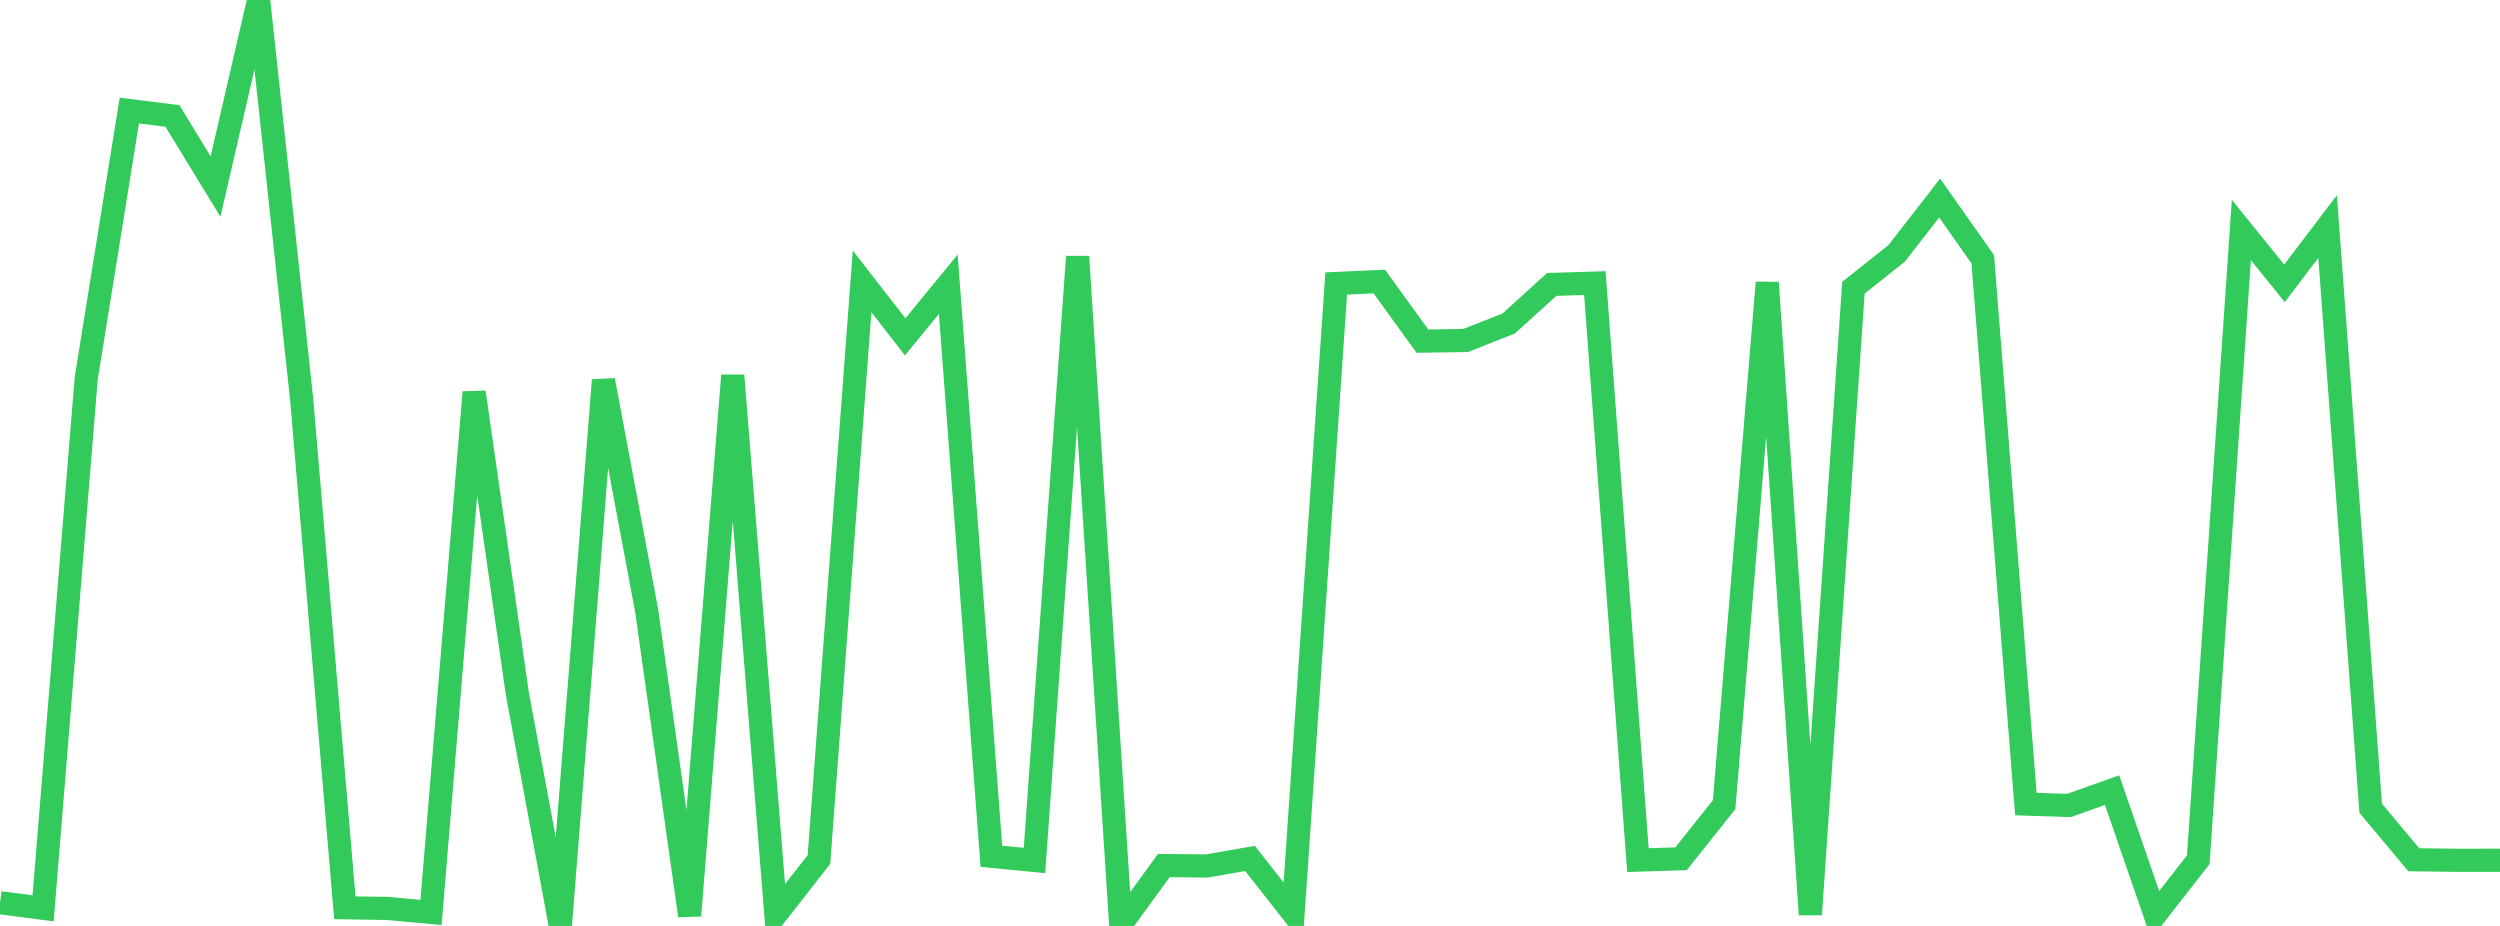 <?xml version="1.0" standalone="no"?>
<!DOCTYPE svg PUBLIC "-//W3C//DTD SVG 1.1//EN" "http://www.w3.org/Graphics/SVG/1.1/DTD/svg11.dtd">

<svg width="135" height="50" viewBox="0 0 135 50" preserveAspectRatio="none" 
  xmlns="http://www.w3.org/2000/svg"
  xmlns:xlink="http://www.w3.org/1999/xlink">


<polyline points="0.0, 48.747 2.328, 49.05 4.655, 20.436 6.983, 5.97 9.31, 6.261 11.638, 10.074 13.966, 0.0 16.293, 21.59 18.621, 49.019 20.948, 49.057 23.276, 49.273 25.603, 21.18 27.931, 37.425 30.259, 50.0 32.586, 20.531 34.914, 32.944 37.241, 49.445 39.569, 20.276 41.897, 49.387 44.224, 46.413 46.552, 15.193 48.879, 18.191 51.207, 15.35 53.534, 46.241 55.862, 46.466 58.19, 13.859 60.517, 49.939 62.845, 46.74 65.172, 46.763 67.5, 46.355 69.828, 49.32 72.155, 15.308 74.483, 15.203 76.81, 18.421 79.138, 18.387 81.466, 17.471 83.793, 15.359 86.121, 15.287 88.448, 46.447 90.776, 46.373 93.103, 43.453 95.431, 15.259 97.759, 49.384 100.086, 15.532 102.414, 13.688 104.741, 10.694 107.069, 14.002 109.397, 43.42 111.724, 43.495 114.052, 42.667 116.379, 49.407 118.707, 46.425 121.034, 12.42 123.362, 15.299 125.69, 12.236 128.017, 43.645 130.345, 46.427 132.672, 46.456 135.0, 46.454" fill="none" stroke="#32ca5b" stroke-width="1.25"/>

</svg>